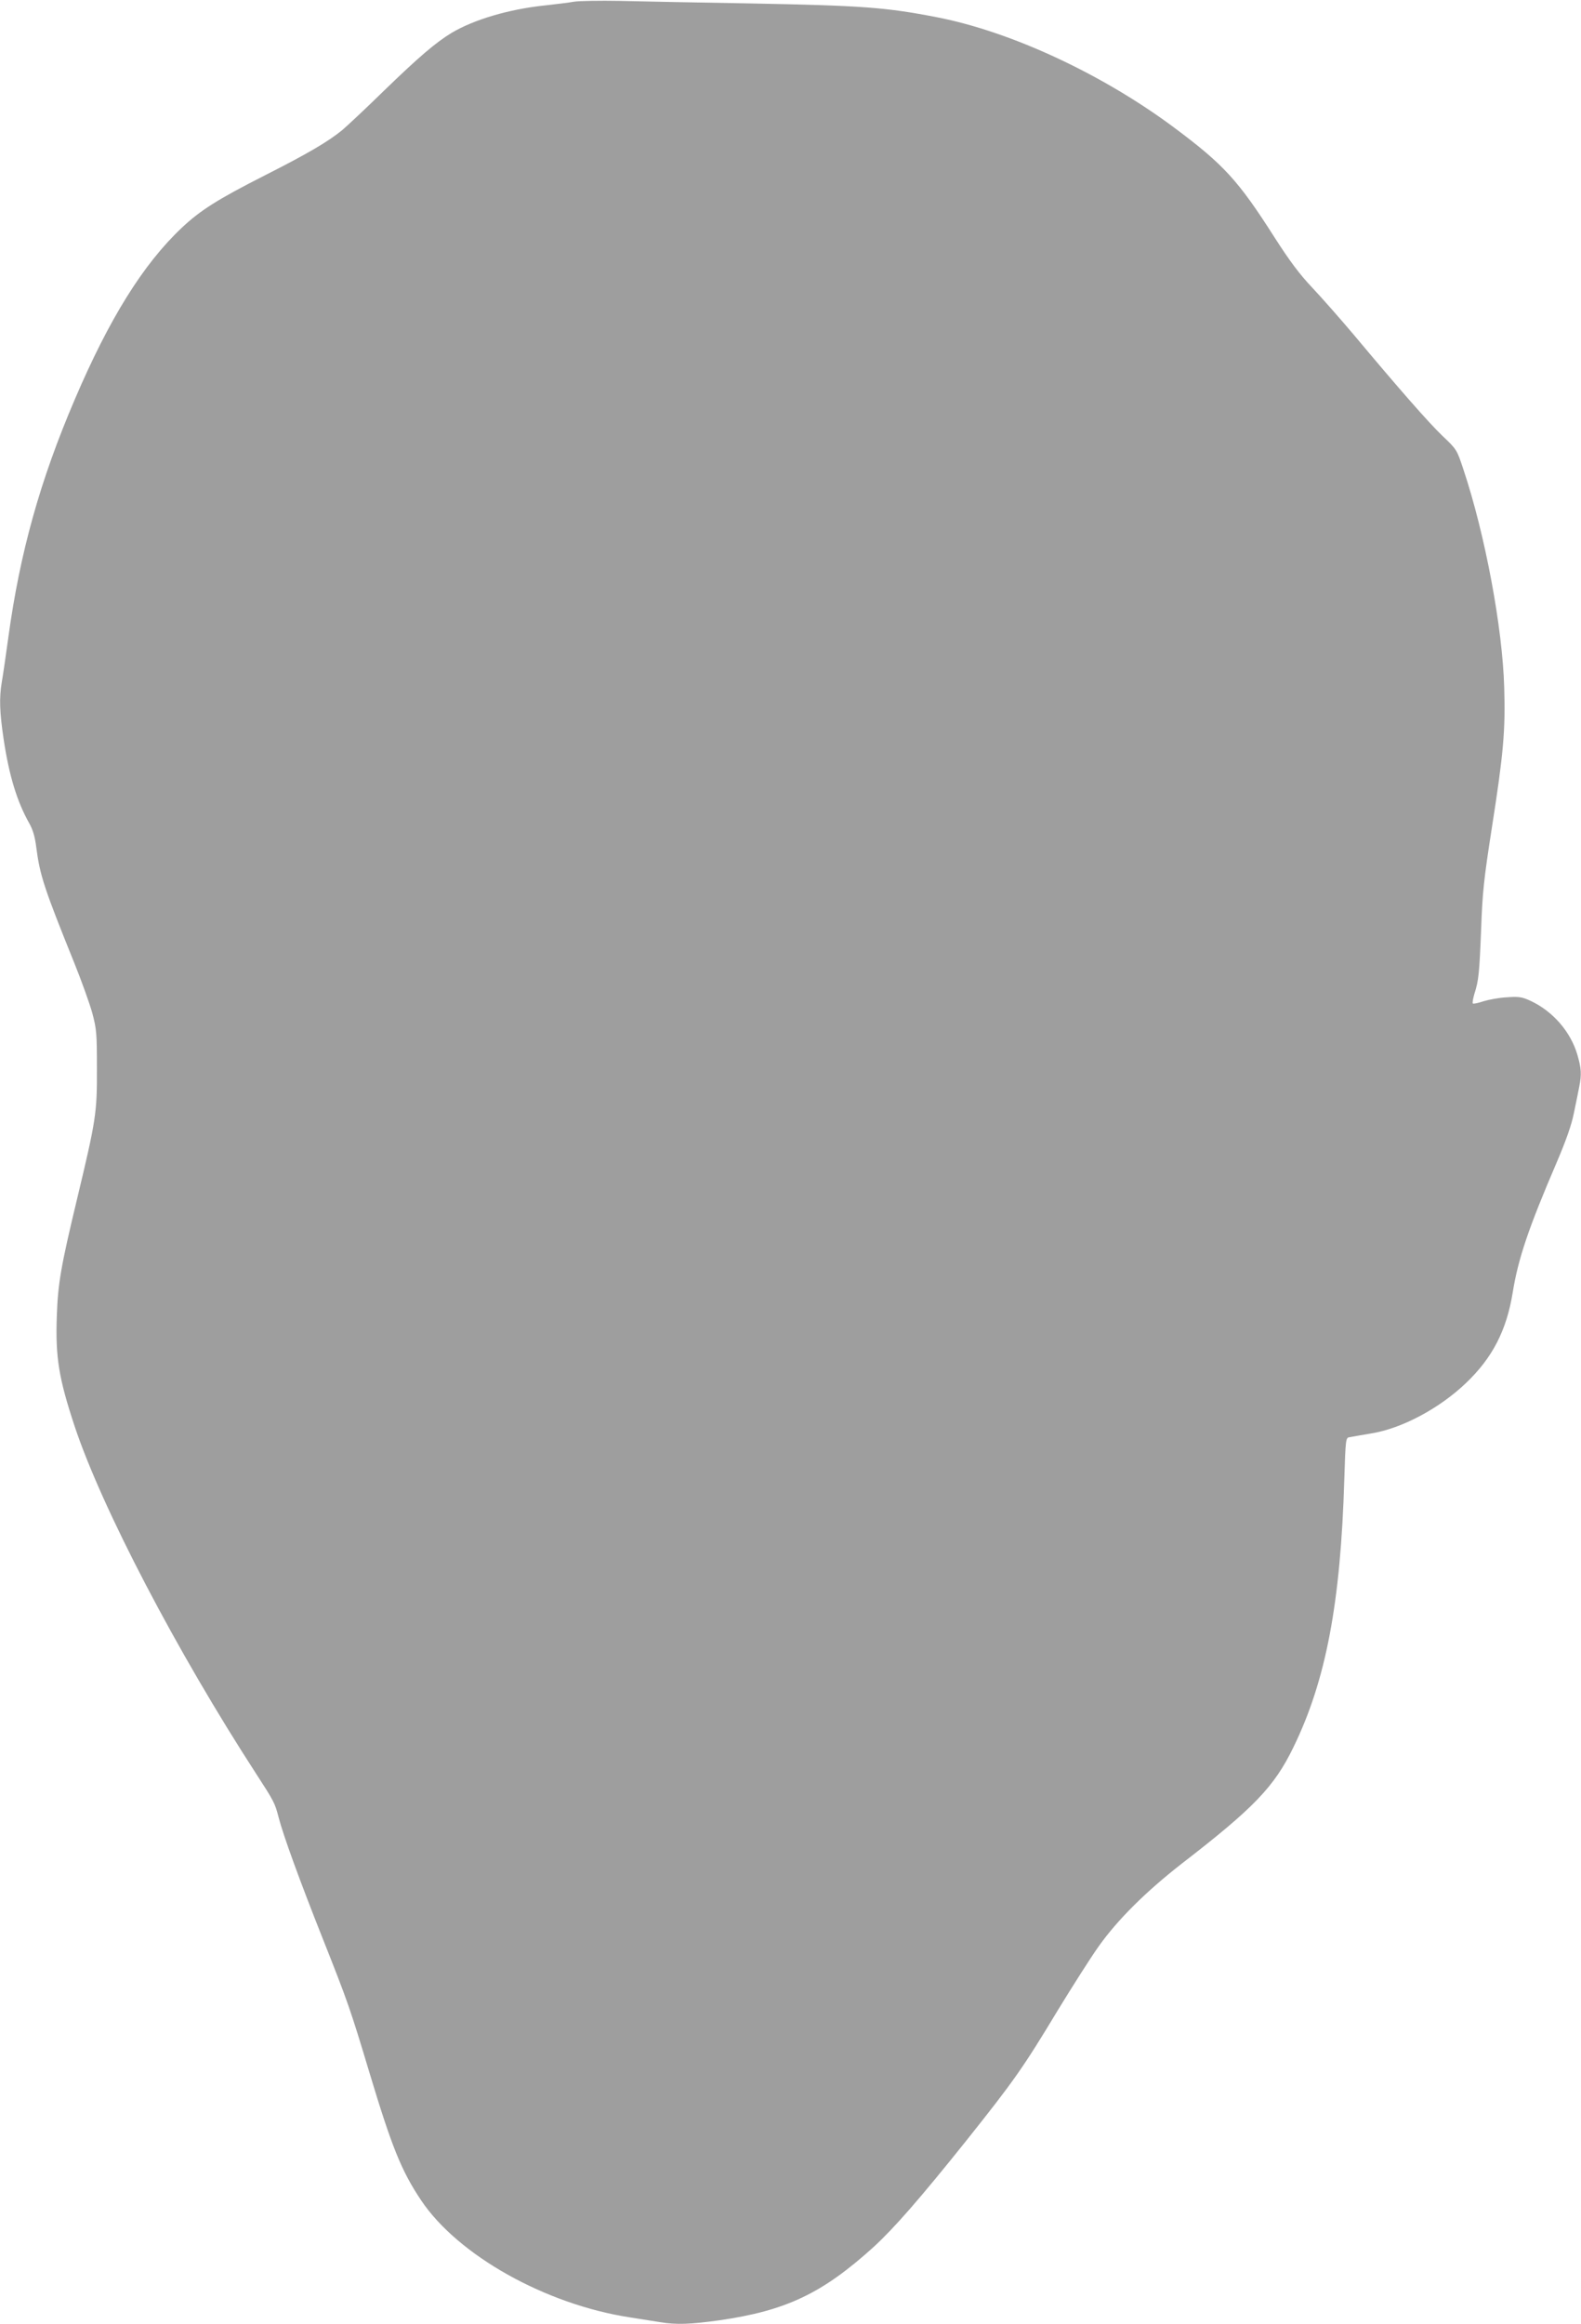 <?xml version="1.0" standalone="no"?>
<!DOCTYPE svg PUBLIC "-//W3C//DTD SVG 20010904//EN"
 "http://www.w3.org/TR/2001/REC-SVG-20010904/DTD/svg10.dtd">
<svg version="1.0" xmlns="http://www.w3.org/2000/svg"
 width="871pt" height="1280pt" viewBox="0 0 871 1280"
 preserveAspectRatio="xMidYMid meet">
<g transform="translate(0,1280) scale(0.1,-0.1)"
fill="#9e9e9e" stroke="none">
<path d="M3165 12791 c-27 -5 -101 -14 -164 -21 -199 -21 -390 -78 -513 -151
-89 -54 -184 -136 -373 -319 -99 -97 -203 -194 -230 -217 -80 -65 -193 -131
-430 -251 -254 -129 -351 -190 -454 -287 -212 -200 -399 -500 -589 -945 -191
-446 -302 -843 -366 -1310 -14 -102 -30 -213 -36 -246 -15 -90 -12 -166 10
-315 30 -201 74 -345 142 -465 20 -36 31 -75 38 -132 20 -154 43 -224 209
-635 40 -99 84 -222 99 -275 24 -90 26 -112 26 -307 1 -244 -5 -283 -109 -717
-89 -371 -106 -466 -112 -648 -8 -226 11 -342 98 -605 150 -451 563 -1241
1003 -1919 94 -145 101 -157 121 -236 26 -100 115 -345 242 -665 140 -353 152
-387 259 -743 123 -408 175 -538 284 -701 203 -303 686 -574 1152 -645 56 -9
131 -21 164 -26 91 -15 167 -12 326 10 369 53 568 148 851 404 114 105 254
265 510 585 262 329 312 399 506 721 79 129 179 287 224 350 105 148 261 302
457 455 399 308 510 424 615 640 180 368 261 797 281 1478 7 220 8 228 28 231
12 2 66 12 121 21 167 27 373 136 521 277 146 139 224 290 258 500 30 186 87
354 241 713 53 124 83 209 96 275 11 52 24 117 29 143 14 70 12 101 -10 178
-38 128 -136 240 -259 297 -46 21 -63 24 -130 19 -42 -2 -100 -13 -129 -22
-29 -10 -55 -15 -58 -12 -3 3 1 27 9 54 23 72 27 108 37 358 7 199 15 273 58
550 65 414 76 540 69 778 -9 328 -105 842 -224 1199 -37 112 -37 112 -116 187
-78 75 -235 254 -492 561 -72 85 -173 200 -225 255 -70 74 -124 146 -208 277
-200 314 -280 401 -549 602 -396 296 -900 531 -1311 611 -284 55 -409 64
-1022 76 -289 5 -615 11 -725 14 -110 2 -222 0 -250 -4z"/>
</g>
</svg>
